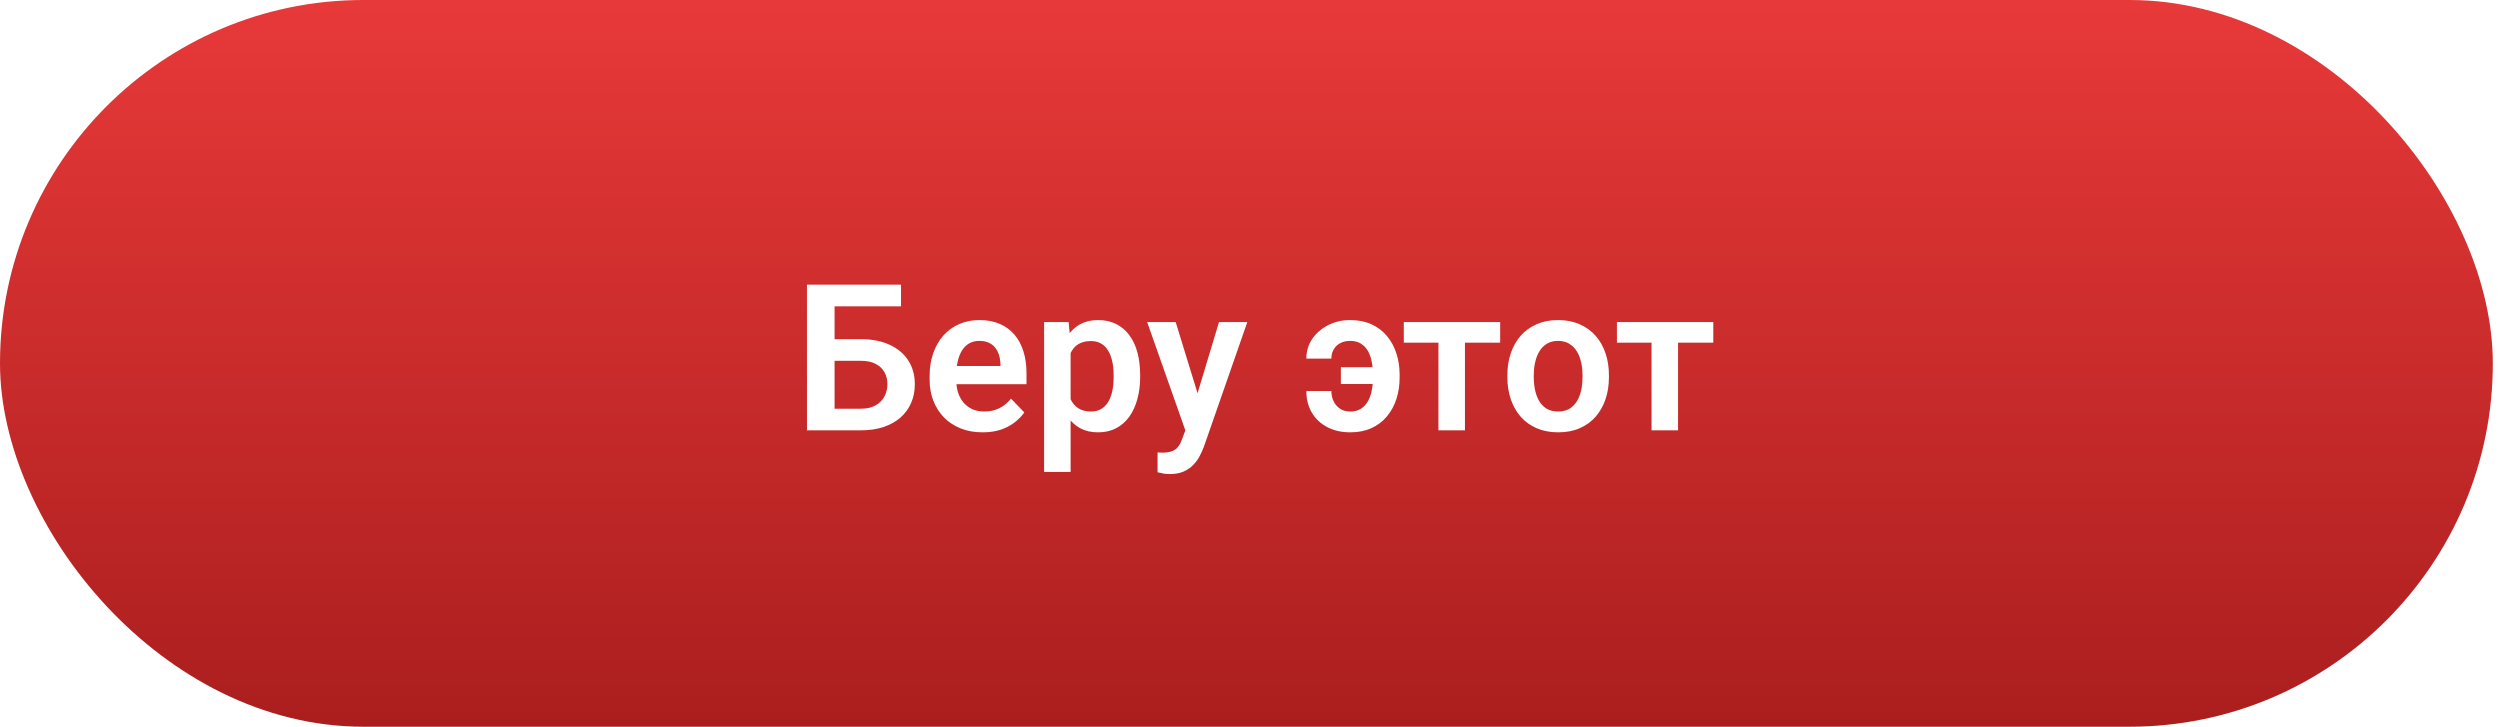 <?xml version="1.0" encoding="UTF-8"?> <svg xmlns="http://www.w3.org/2000/svg" width="244" height="71" viewBox="0 0 244 71" fill="none"><g filter="url(#filter0_i_160_20)"><rect width="243.299" height="70.928" rx="35.464" fill="url(#paint0_linear_160_20)"></rect></g><path d="M87.939 27.781V29.9H81.436V42H78.76V27.781H87.939ZM80.566 33.103H84.014C85.114 33.103 86.058 33.289 86.846 33.66C87.633 34.025 88.236 34.536 88.652 35.193C89.076 35.851 89.287 36.622 89.287 37.508C89.287 38.172 89.167 38.777 88.926 39.324C88.691 39.871 88.346 40.346 87.891 40.75C87.435 41.147 86.882 41.456 86.231 41.678C85.579 41.893 84.841 42 84.014 42H78.76V27.781H81.455V39.891H84.014C84.6 39.891 85.085 39.78 85.469 39.559C85.853 39.337 86.139 39.044 86.328 38.68C86.517 38.315 86.611 37.918 86.611 37.488C86.611 37.065 86.517 36.681 86.328 36.336C86.139 35.991 85.853 35.717 85.469 35.516C85.085 35.314 84.6 35.213 84.014 35.213H80.566V33.103ZM95.898 42.195C95.098 42.195 94.378 42.065 93.74 41.805C93.102 41.544 92.559 41.183 92.109 40.721C91.667 40.252 91.325 39.708 91.084 39.09C90.85 38.465 90.732 37.794 90.732 37.078V36.688C90.732 35.874 90.85 35.135 91.084 34.471C91.318 33.8 91.65 33.224 92.08 32.742C92.51 32.26 93.024 31.889 93.623 31.629C94.222 31.369 94.883 31.238 95.606 31.238C96.354 31.238 97.015 31.365 97.588 31.619C98.161 31.866 98.639 32.218 99.023 32.674C99.408 33.13 99.697 33.676 99.893 34.315C100.088 34.946 100.186 35.646 100.186 36.414V37.498H91.904V35.721H97.647V35.525C97.633 35.115 97.555 34.741 97.412 34.402C97.269 34.057 97.047 33.784 96.748 33.582C96.449 33.374 96.061 33.27 95.586 33.27C95.202 33.27 94.867 33.354 94.58 33.523C94.3 33.686 94.066 33.921 93.877 34.227C93.695 34.526 93.558 34.884 93.467 35.301C93.376 35.717 93.33 36.18 93.33 36.688V37.078C93.33 37.521 93.389 37.931 93.506 38.309C93.63 38.686 93.809 39.015 94.043 39.295C94.284 39.568 94.57 39.783 94.902 39.94C95.241 40.089 95.625 40.164 96.055 40.164C96.595 40.164 97.083 40.06 97.519 39.852C97.962 39.637 98.346 39.321 98.672 38.904L99.971 40.252C99.749 40.578 99.45 40.89 99.072 41.19C98.701 41.489 98.252 41.733 97.725 41.922C97.197 42.104 96.588 42.195 95.898 42.195ZM104.492 33.465V46.062H101.904V31.434H104.297L104.492 33.465ZM111.279 36.609V36.815C111.279 37.583 111.188 38.296 111.006 38.953C110.83 39.604 110.57 40.174 110.225 40.662C109.88 41.144 109.45 41.522 108.936 41.795C108.428 42.062 107.842 42.195 107.178 42.195C106.527 42.195 105.96 42.072 105.479 41.824C104.997 41.57 104.59 41.212 104.258 40.75C103.926 40.288 103.659 39.751 103.457 39.139C103.262 38.52 103.115 37.846 103.018 37.117V36.463C103.115 35.688 103.262 34.985 103.457 34.353C103.659 33.715 103.926 33.165 104.258 32.703C104.59 32.234 104.993 31.873 105.469 31.619C105.951 31.365 106.514 31.238 107.158 31.238C107.829 31.238 108.418 31.365 108.926 31.619C109.44 31.873 109.873 32.238 110.225 32.713C110.576 33.188 110.84 33.755 111.016 34.412C111.191 35.07 111.279 35.802 111.279 36.609ZM108.691 36.815V36.609C108.691 36.141 108.649 35.708 108.564 35.31C108.48 34.907 108.35 34.555 108.174 34.256C107.998 33.95 107.77 33.712 107.49 33.543C107.21 33.374 106.872 33.289 106.475 33.289C106.077 33.289 105.736 33.354 105.449 33.484C105.163 33.615 104.928 33.8 104.746 34.041C104.564 34.282 104.421 34.568 104.316 34.9C104.219 35.226 104.154 35.587 104.121 35.984V37.605C104.18 38.087 104.294 38.52 104.463 38.904C104.632 39.288 104.88 39.594 105.205 39.822C105.537 40.05 105.967 40.164 106.494 40.164C106.891 40.164 107.23 40.076 107.51 39.9C107.79 39.725 108.018 39.484 108.193 39.178C108.369 38.865 108.496 38.507 108.574 38.103C108.652 37.7 108.691 37.27 108.691 36.815ZM116.143 40.828L118.975 31.434H121.738L117.5 43.602C117.402 43.862 117.275 44.145 117.119 44.451C116.969 44.757 116.768 45.047 116.514 45.32C116.26 45.6 115.941 45.828 115.557 46.004C115.179 46.18 114.72 46.268 114.18 46.268C113.945 46.268 113.737 46.251 113.555 46.219C113.372 46.186 113.18 46.144 112.979 46.092V44.158C113.044 44.165 113.118 44.168 113.203 44.168C113.294 44.175 113.372 44.178 113.438 44.178C113.815 44.178 114.128 44.132 114.375 44.041C114.622 43.956 114.821 43.816 114.971 43.621C115.127 43.432 115.257 43.185 115.361 42.879L116.143 40.828ZM114.746 31.434L117.139 39.217L117.559 41.941L115.781 42.264L111.963 31.434H114.746ZM131.768 33.27C131.416 33.27 131.1 33.341 130.82 33.484C130.547 33.628 130.332 33.829 130.176 34.09C130.02 34.344 129.941 34.647 129.941 34.998H127.5C127.5 34.282 127.692 33.641 128.076 33.074C128.467 32.508 128.984 32.062 129.629 31.736C130.273 31.404 130.986 31.238 131.768 31.238C132.555 31.238 133.249 31.375 133.848 31.648C134.453 31.922 134.958 32.303 135.361 32.791C135.771 33.279 136.081 33.846 136.289 34.49C136.497 35.135 136.602 35.825 136.602 36.56V36.873C136.602 37.609 136.497 38.299 136.289 38.943C136.081 39.588 135.771 40.154 135.361 40.643C134.958 41.131 134.456 41.512 133.857 41.785C133.258 42.059 132.568 42.195 131.787 42.195C130.947 42.195 130.205 42.029 129.561 41.697C128.916 41.365 128.411 40.897 128.047 40.291C127.682 39.685 127.5 38.976 127.5 38.162H129.941C129.941 38.533 130.016 38.872 130.166 39.178C130.316 39.477 130.527 39.718 130.801 39.9C131.074 40.076 131.403 40.164 131.787 40.164C132.204 40.164 132.552 40.073 132.832 39.891C133.118 39.708 133.346 39.461 133.516 39.148C133.691 38.836 133.815 38.484 133.887 38.094C133.965 37.697 134.004 37.29 134.004 36.873V36.56C134.004 36.137 133.965 35.73 133.887 35.34C133.815 34.943 133.695 34.591 133.525 34.285C133.356 33.973 133.125 33.725 132.832 33.543C132.546 33.361 132.191 33.27 131.768 33.27ZM134.912 35.838V37.478H130.869V35.838H134.912ZM142.979 31.434V42H140.391V31.434H142.979ZM146.416 31.434V33.445H137.012V31.434H146.416ZM147.119 36.824V36.619C147.119 35.844 147.23 35.132 147.451 34.48C147.673 33.823 147.995 33.253 148.418 32.772C148.841 32.29 149.359 31.915 149.971 31.648C150.583 31.375 151.279 31.238 152.061 31.238C152.855 31.238 153.558 31.375 154.17 31.648C154.788 31.915 155.309 32.29 155.732 32.772C156.156 33.253 156.478 33.823 156.699 34.48C156.921 35.132 157.031 35.844 157.031 36.619V36.824C157.031 37.592 156.921 38.305 156.699 38.963C156.478 39.614 156.156 40.184 155.732 40.672C155.309 41.154 154.792 41.528 154.18 41.795C153.568 42.062 152.868 42.195 152.08 42.195C151.299 42.195 150.599 42.062 149.98 41.795C149.362 41.528 148.841 41.154 148.418 40.672C147.995 40.184 147.673 39.614 147.451 38.963C147.23 38.305 147.119 37.592 147.119 36.824ZM149.697 36.619V36.824C149.697 37.286 149.743 37.719 149.834 38.123C149.925 38.527 150.065 38.882 150.254 39.188C150.443 39.493 150.687 39.734 150.986 39.91C151.292 40.079 151.657 40.164 152.08 40.164C152.497 40.164 152.855 40.079 153.154 39.91C153.454 39.734 153.698 39.493 153.887 39.188C154.082 38.882 154.225 38.527 154.316 38.123C154.408 37.719 154.453 37.286 154.453 36.824V36.619C154.453 36.163 154.408 35.737 154.316 35.34C154.225 34.936 154.082 34.581 153.887 34.275C153.698 33.963 153.451 33.719 153.145 33.543C152.845 33.361 152.484 33.27 152.061 33.27C151.644 33.27 151.286 33.361 150.986 33.543C150.687 33.719 150.443 33.963 150.254 34.275C150.065 34.581 149.925 34.936 149.834 35.34C149.743 35.737 149.697 36.163 149.697 36.619ZM163.779 31.434V42H161.191V31.434H163.779ZM167.217 31.434V33.445H157.812V31.434H167.217Z" fill="white"></path><defs><filter id="filter0_i_160_20" x="0" y="0" width="243.299" height="70.928" filterUnits="userSpaceOnUse" color-interpolation-filters="sRGB"><feFlood flood-opacity="0" result="BackgroundImageFix"></feFlood><feBlend mode="normal" in="SourceGraphic" in2="BackgroundImageFix" result="shape"></feBlend><feColorMatrix in="SourceAlpha" type="matrix" values="0 0 0 0 0 0 0 0 0 0 0 0 0 0 0 0 0 0 127 0" result="hardAlpha"></feColorMatrix><feOffset></feOffset><feGaussianBlur stdDeviation="7.455"></feGaussianBlur><feComposite in2="hardAlpha" operator="arithmetic" k2="-1" k3="1"></feComposite><feColorMatrix type="matrix" values="0 0 0 0 1 0 0 0 0 0.496 0 0 0 0 0.506 0 0 0 1 0"></feColorMatrix><feBlend mode="normal" in2="shape" result="effect1_innerShadow_160_20"></feBlend></filter><linearGradient id="paint0_linear_160_20" x1="121.649" y1="0" x2="121.649" y2="70.928" gradientUnits="userSpaceOnUse"><stop stop-color="#E83939"></stop><stop offset="1" stop-color="#AB1E1E"></stop></linearGradient></defs></svg> 